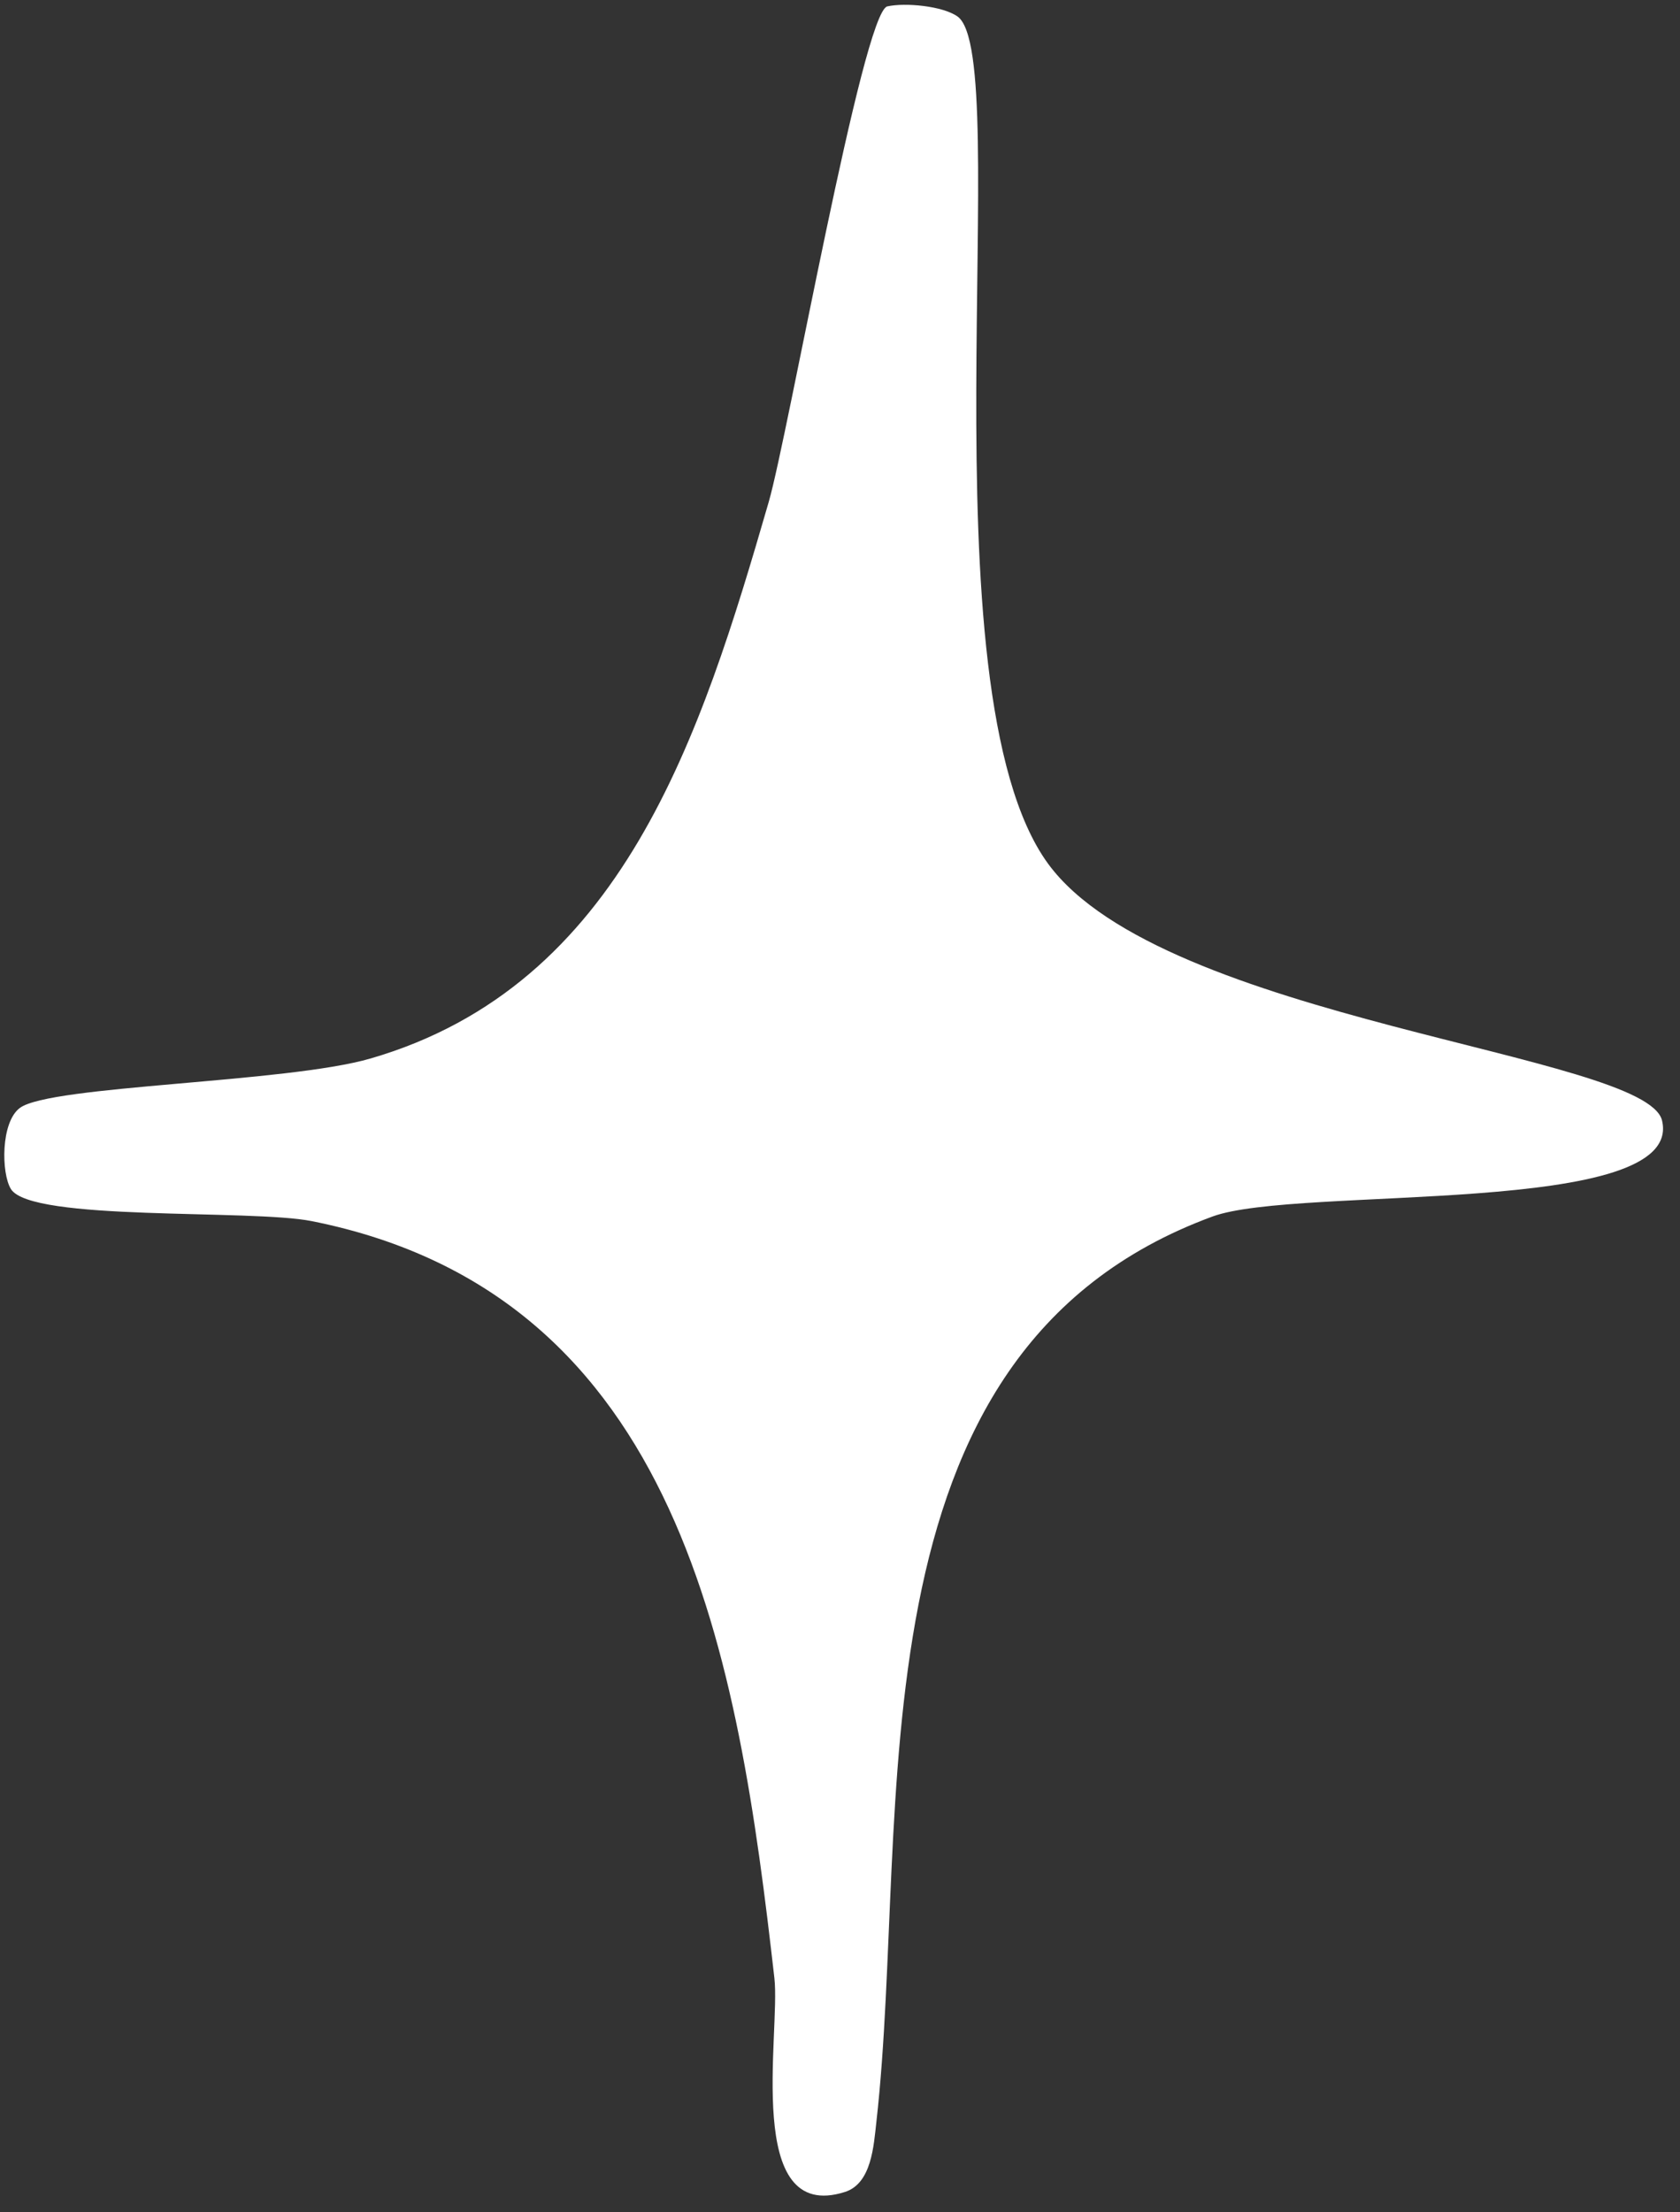 <?xml version="1.0" encoding="UTF-8"?> <svg xmlns="http://www.w3.org/2000/svg" width="79" height="104" viewBox="0 0 79 104" fill="none"><rect x="0" y="0" width="79" height="104" fill="#333333" stroke="none"/><g clip-path="url(#clip0_194_69)"><path d="M0.512 55.9C0.057 55.158 0.03 52.759 0.935 52.088C2.372 51.022 13.466 50.915 17.426 49.764C29.274 46.321 32.952 34.634 36.149 23.597C37.054 20.471 40.569 0.561 41.725 0.301C42.561 0.114 44.324 0.279 45.025 0.774C47.721 2.68 43.264 32.385 49.288 40.611C54.703 48.005 77.41 49.533 78.156 52.682C79.239 57.255 61.017 55.724 57.018 57.193C39.586 63.596 42.854 85.218 41.212 99.749C41.085 100.873 40.989 102.653 39.733 103.053C34.949 104.578 36.709 95.576 36.414 92.992C34.716 78.083 32.112 60.892 14.663 57.411C11.78 56.836 1.456 57.439 0.512 55.9Z" fill="white"></path></g><defs><clipPath id="clip0_194_69"><rect width="78" height="103" fill="white" transform="translate(0.202 0.226)"></rect></clipPath></defs></svg> 